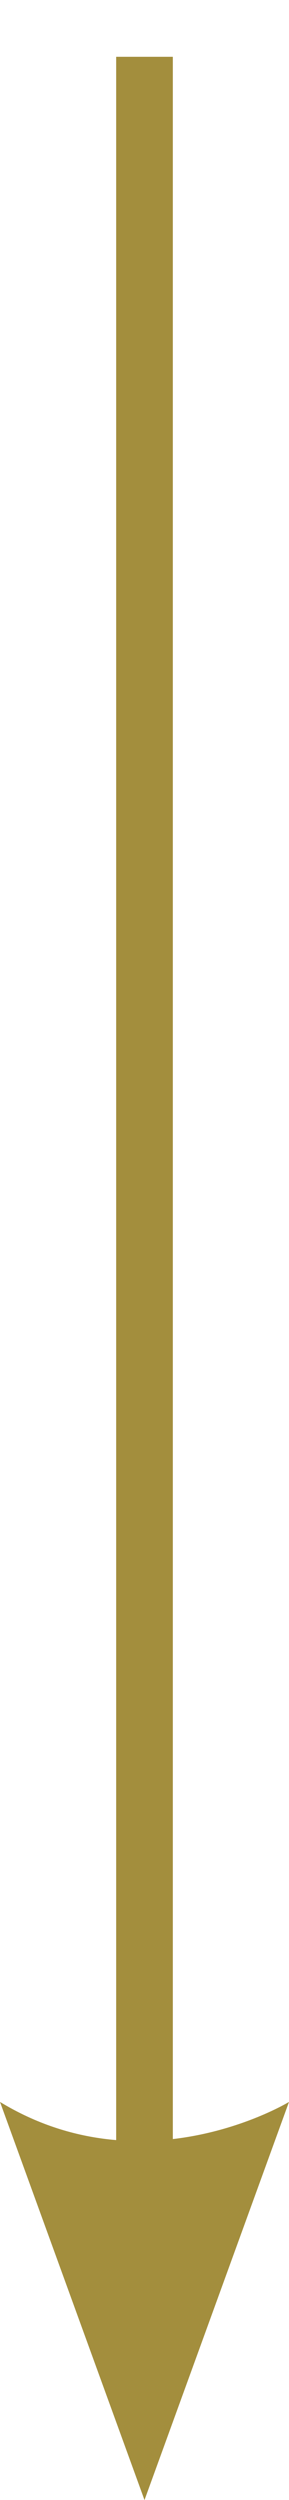 <?xml version="1.0" encoding="UTF-8"?> <svg xmlns="http://www.w3.org/2000/svg" viewBox="6040 5138.737 5.1 44.02"><line fill="none" fill-opacity="1" stroke="rgb(163, 142, 61)" stroke-opacity="1" stroke-width="1" fill-rule="evenodd" id="tSvg6981f3f1d5" x1="6042.55" y1="5139.737" x2="6042.55" y2="5177.297" stroke-linecap="butt"></line><path fill="rgb(163, 142, 61)" stroke="none" fill-opacity="1" stroke-width="0" stroke-opacity="1" fill-rule="evenodd" id="tSvge086464d1c" d="M 6042.55 5182.757 C 6043.4 5180.42 6044.25 5178.084 6045.1 5175.747 C 6045.1 5175.747 6042.55 5177.297 6040 5175.747C 6040.85 5178.084 6041.7 5180.42 6042.55 5182.757Z" stroke-linecap="butt"></path><defs> </defs></svg> 